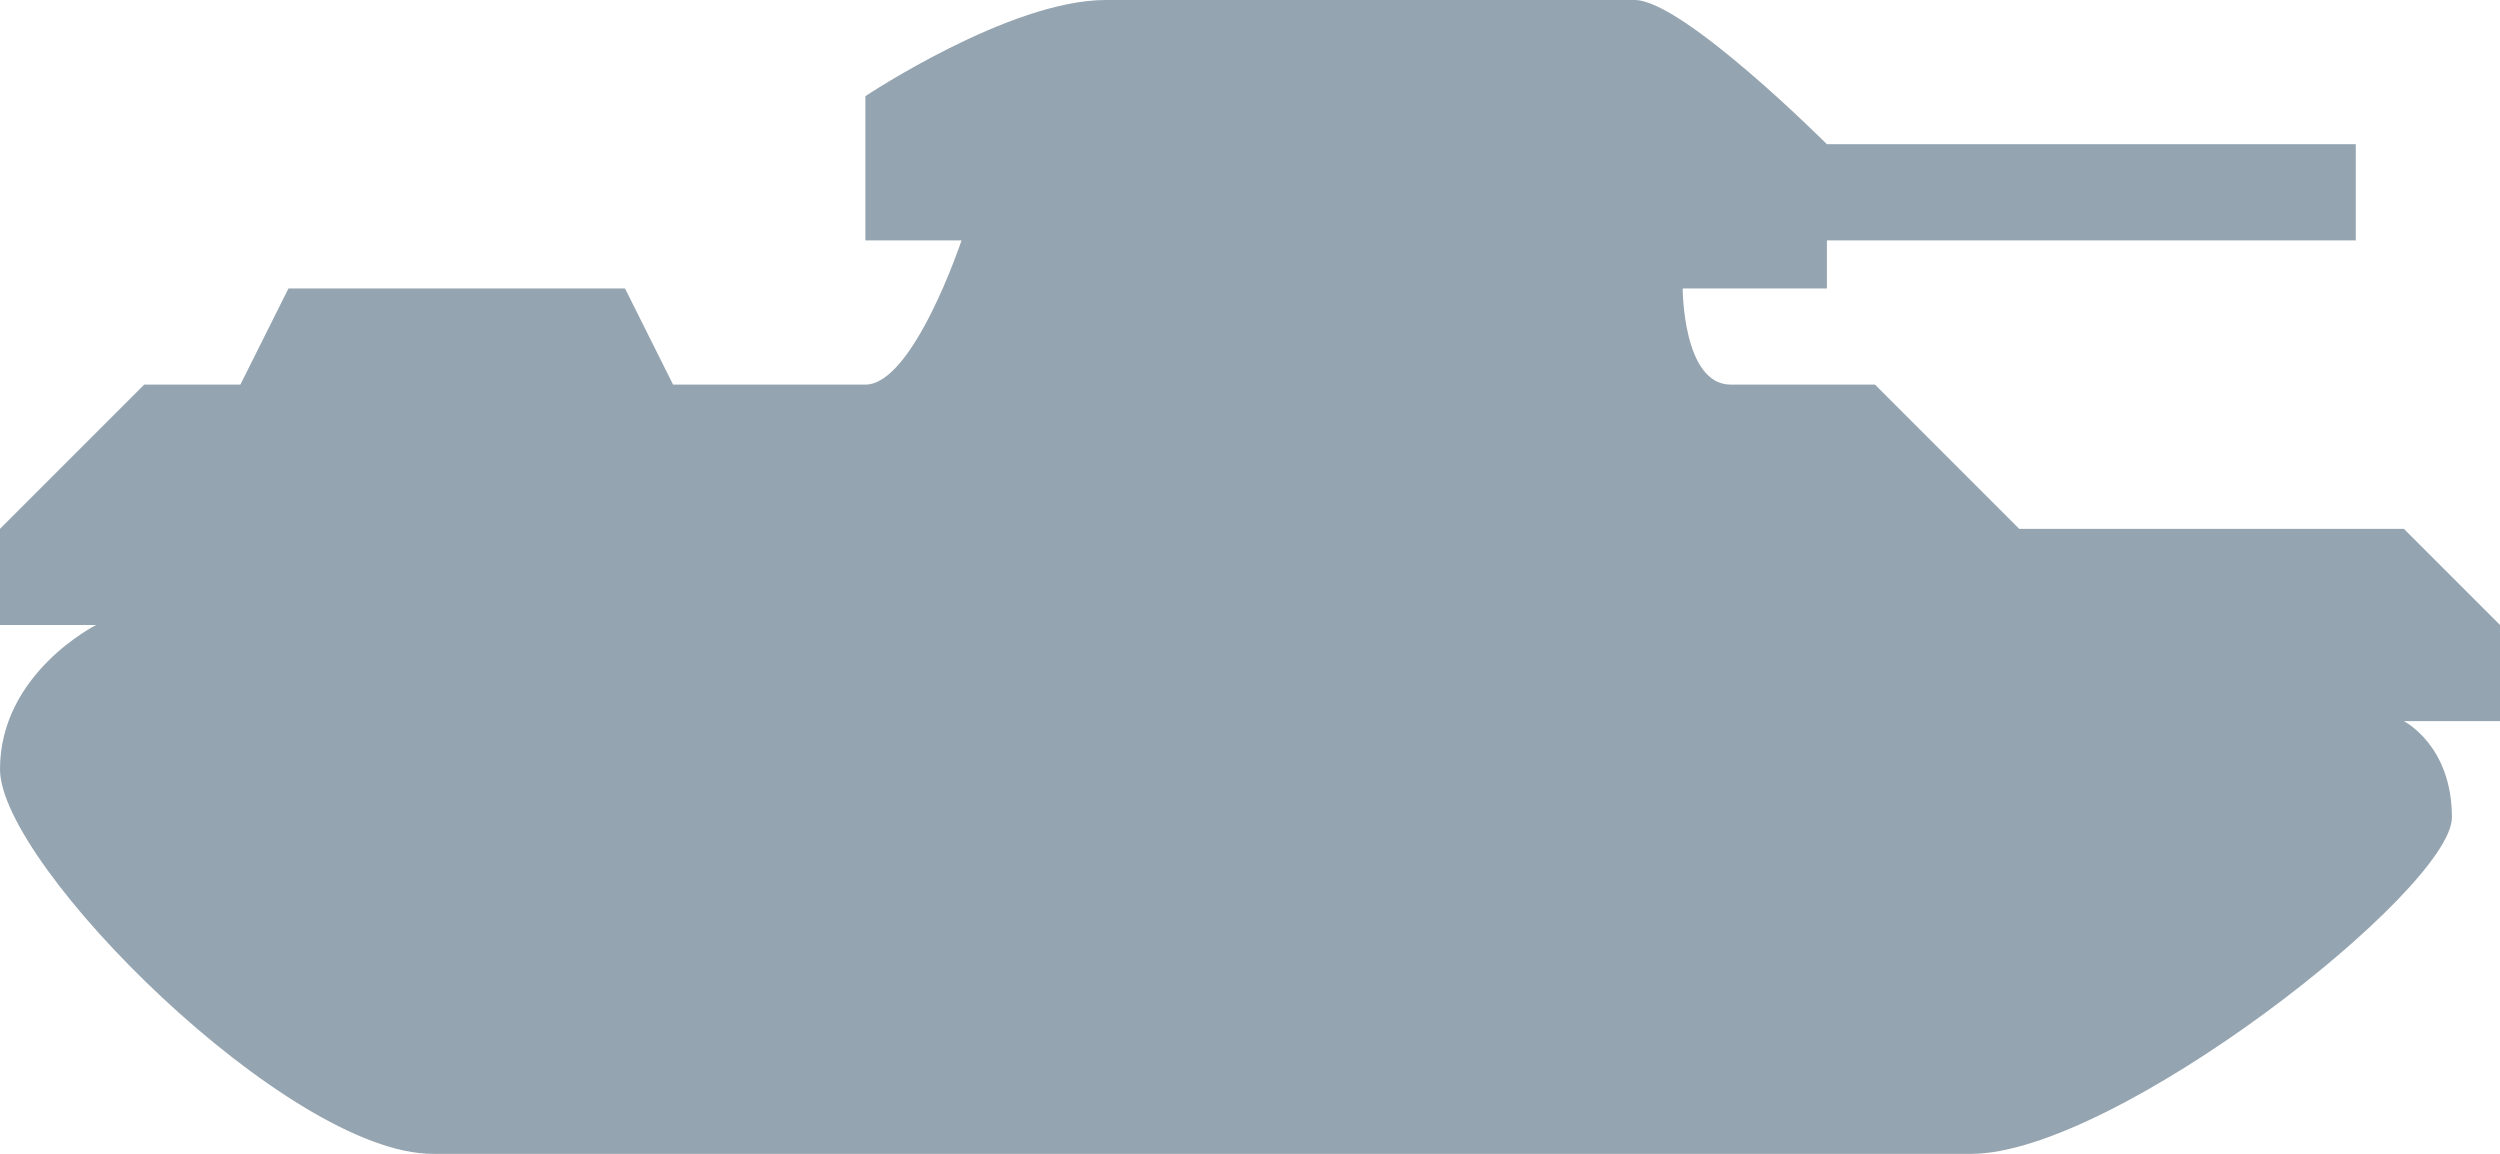 <svg width="52" height="24" viewBox="0 0 52 24" fill="none" xmlns="http://www.w3.org/2000/svg">
<path d="M34 0C35 0 38 3 38 3H49V5H38V6H35C35 6 35 8 36 8H39L42 11H50L52 13V15H50C50 15 51 15.5 51 17C51 18.5 44 24 41 24H9C6 24 0 18 0 16C0 14 2 13 2 13H0V11L3 8H5L6 6H13L14 8H18C19 8 20 5 20 5H18V2C18 2 21 0 23 0H34Z" fill="#94A4B0"/>
</svg>
